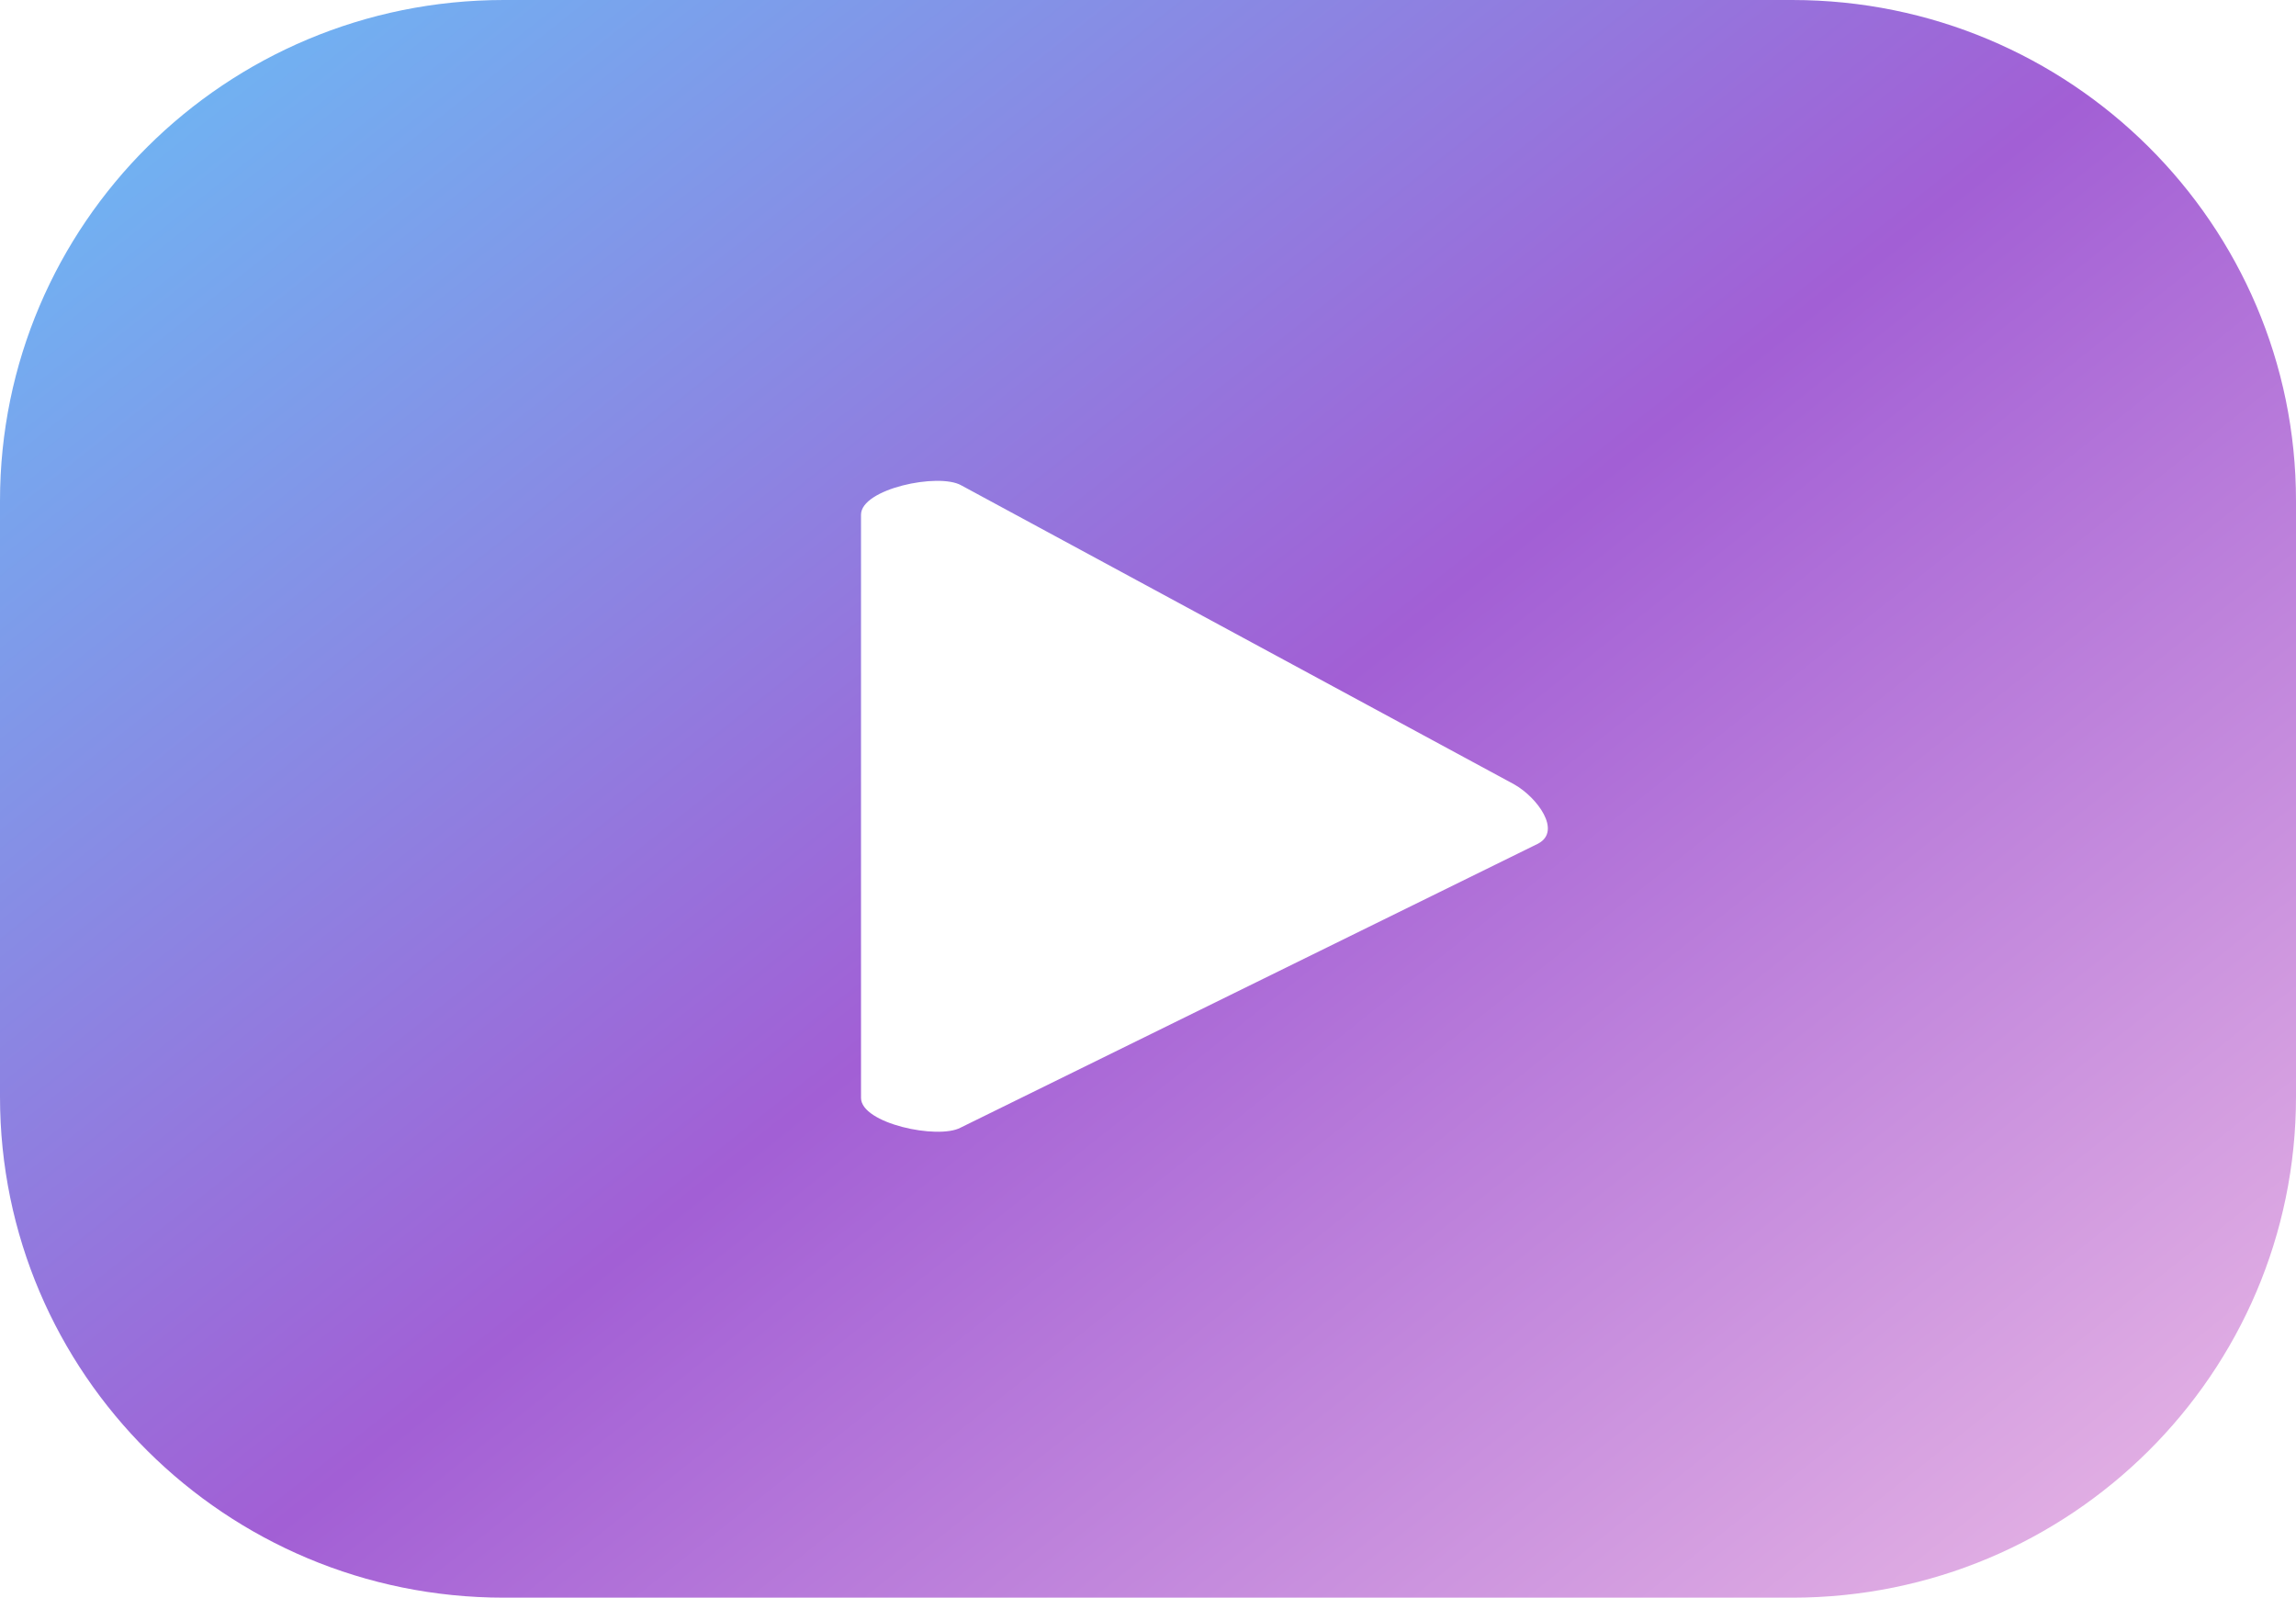 <svg width="217" height="151" viewBox="0 0 217 151" fill="none" xmlns="http://www.w3.org/2000/svg">
<path d="M217 47.337C217 21.197 195.681 0 169.384 0H47.62C21.319 0 0 21.192 0 47.337V103.663C0 129.807 21.319 151 47.62 151H169.384C195.685 151 217 129.807 217 103.663V47.337ZM145.393 79.723L90.788 106.577C88.647 107.727 81.376 106.188 81.376 103.766V48.646C81.376 46.195 88.707 44.657 90.849 45.87L143.115 74.136C145.305 75.377 147.606 78.529 145.389 79.723H145.393Z" fill="url(#paint0_linear_481_3048)"/>
<defs>
<linearGradient id="paint0_linear_481_3048" x1="212.487" y1="147.524" x2="61.888" y2="-42.006" gradientUnits="userSpaceOnUse">
<stop stop-color="#E8B7E5"/>
<stop offset="0.489" stop-color="#A25FD5"/>
<stop offset="1" stop-color="#6BBBF5"/>
</linearGradient>
</defs>
</svg>
